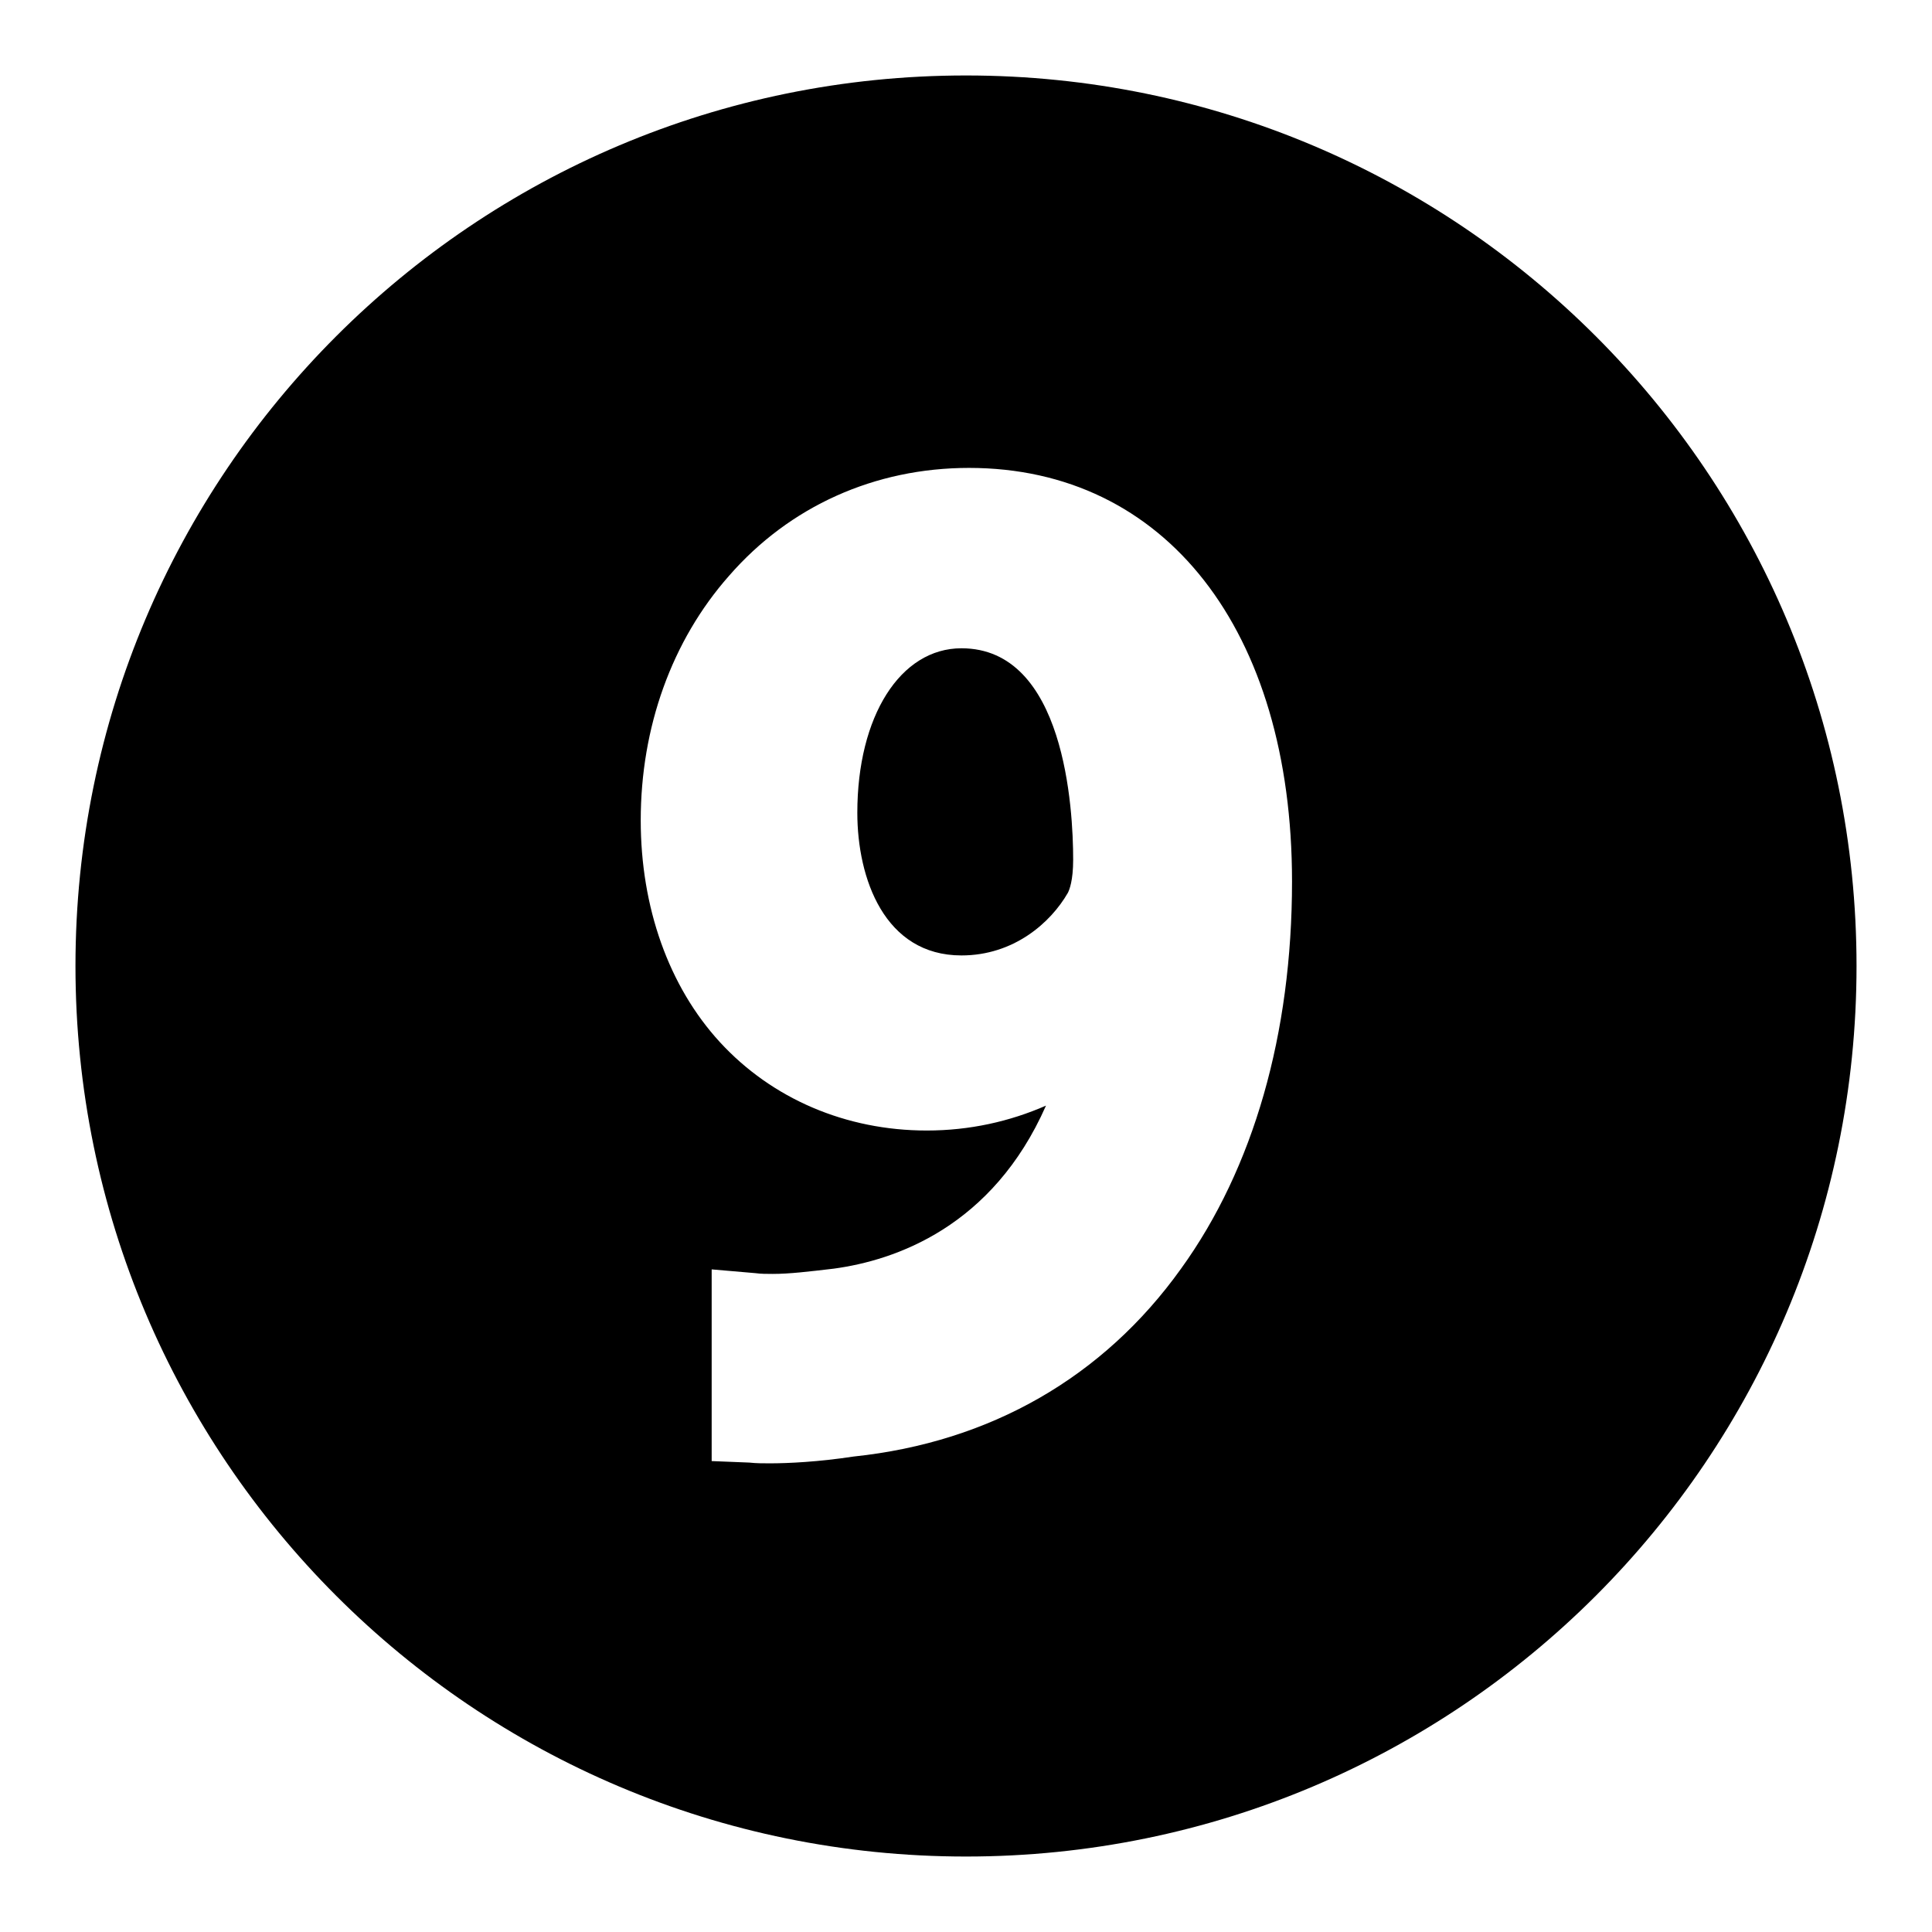 <?xml version="1.0" encoding="utf-8"?>
<!-- Svg Vector Icons : http://www.onlinewebfonts.com/icon -->
<!DOCTYPE svg PUBLIC "-//W3C//DTD SVG 1.1//EN" "http://www.w3.org/Graphics/SVG/1.1/DTD/svg11.dtd">
<svg version="1.1" xmlns="http://www.w3.org/2000/svg" xmlns:xlink="http://www.w3.org/1999/xlink" x="0px" y="0px" viewBox="0 0 256 256" enable-background="new 0 0 256 256" xml:space="preserve">
<g><g><path fill="#000000" d="M127.4,85.9c-8.1,0-13.8,9-13.8,21.8c0,8.7,3.6,18.9,13.8,18.9c6.9,0,11.8-4.3,14.1-8.3c0.2-0.4,0.7-1.6,0.7-4.4C142.2,107.2,141.1,85.9,127.4,85.9z"/><path fill="#000000" d="M128,10C62.8,10,10,62.8,10,128c0,65.2,52.8,118,118,118c65.2,0,118-52.8,118-118C246,62.8,193.2,10,128,10z M156.5,168.1c-10.3,14.4-25.3,23-43.4,24.9c-4.6,0.7-8.6,0.9-11.1,0.9c-0.9,0-1.8,0-2.7-0.1l-5-0.2v-25.4l5.8,0.5c0.7,0.1,1.5,0.1,2.3,0.1l0,0c2.2,0,4.7-0.3,8.1-0.7c8.1-1.1,21-5.5,28.1-21.6c-4.8,2.1-10.1,3.3-15.8,3.3c-10.7,0-20.5-4.2-27.4-11.7c-6.8-7.4-10.5-17.9-10.5-29.4c0-12.3,4.1-23.8,11.7-32.4c8-9.2,19.3-14.3,31.8-14.3c26,0,42.8,21.5,42.8,54.8C171.2,137,166.1,154.8,156.5,168.1z"/></g></g>
</svg>